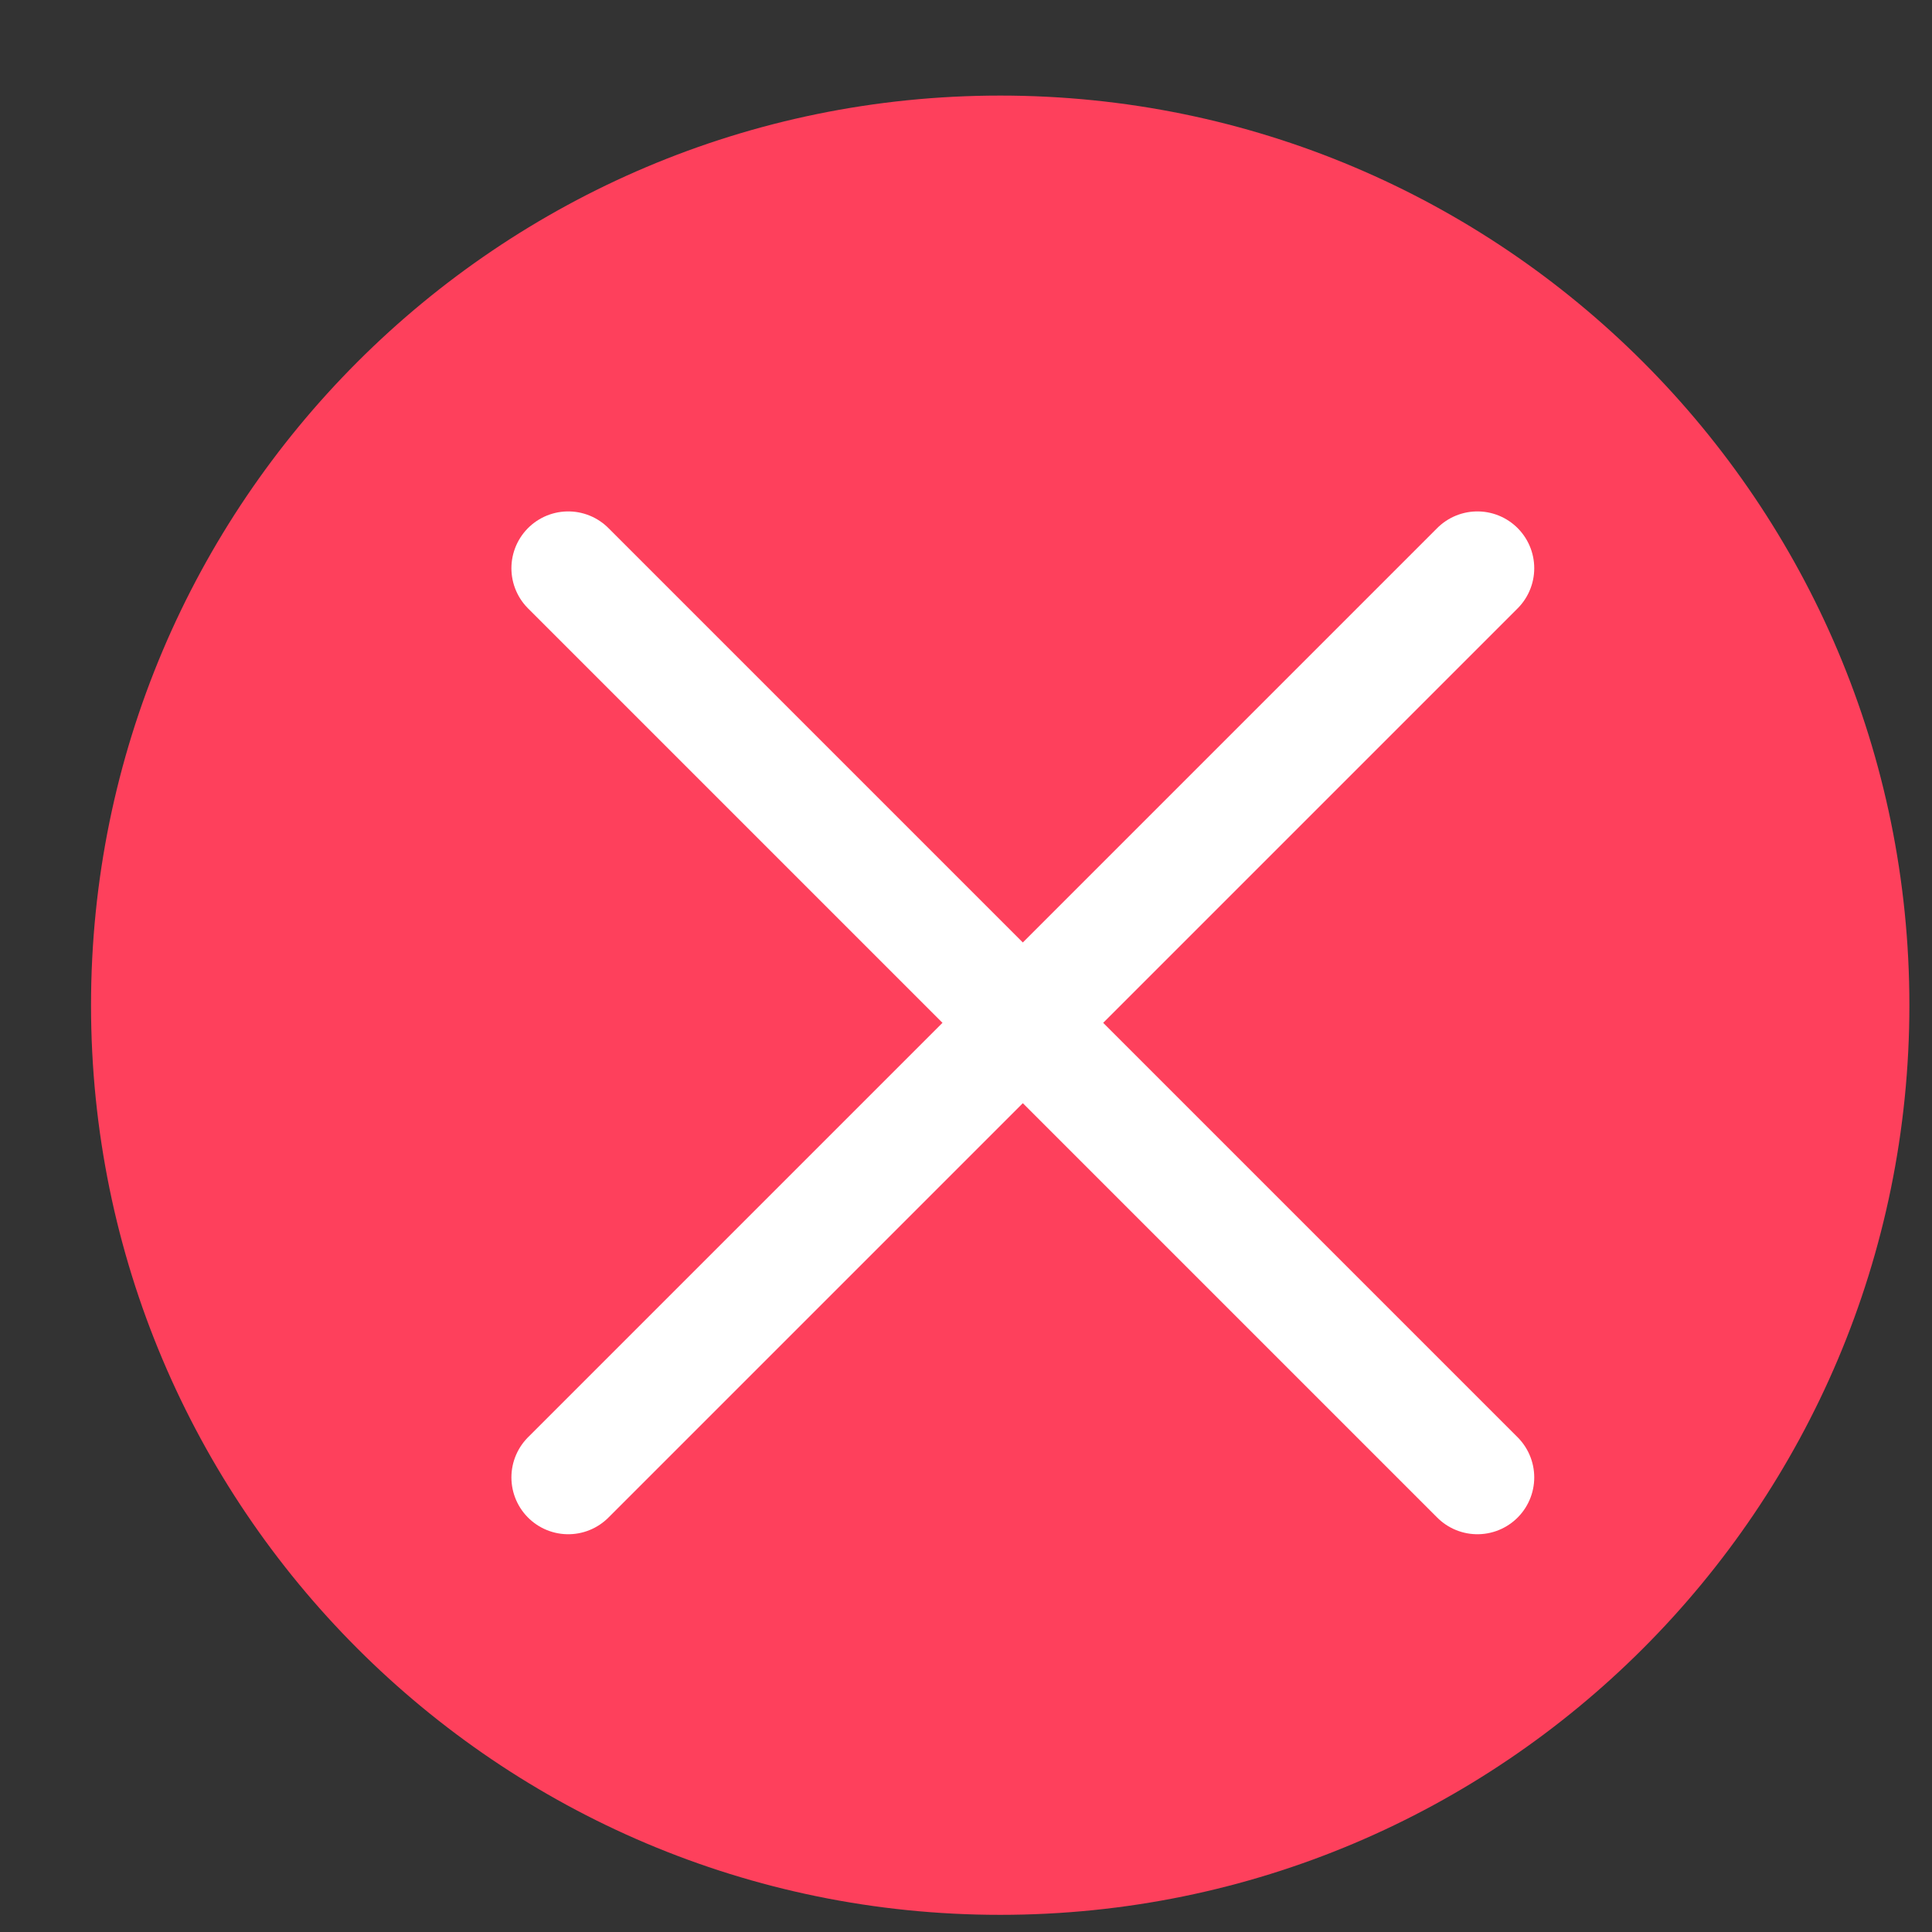 <svg width="17" height="17" viewBox="0 0 17 17" fill="none" xmlns="http://www.w3.org/2000/svg">
<rect x="0" y="0" width="17" height="17" fill="#333333" stroke="none"/>
<path d="M8.801 16.849C13.219 16.849 16.801 13.266 16.801 8.845C16.801 4.425 13.219 0.841 8.801 0.841C4.383 0.841 0.801 4.425 0.801 8.845C0.801 13.266 4.383 16.849 8.801 16.849Z" fill="#FE405C"/>
<path d="M5 5L13 13" stroke="white" stroke-miterlimit="10" stroke-linecap="round" stroke-linejoin="round"/>
<path d="M13 5L5 13" stroke="white" stroke-miterlimit="10" stroke-linecap="round" stroke-linejoin="round"/>
</svg>
